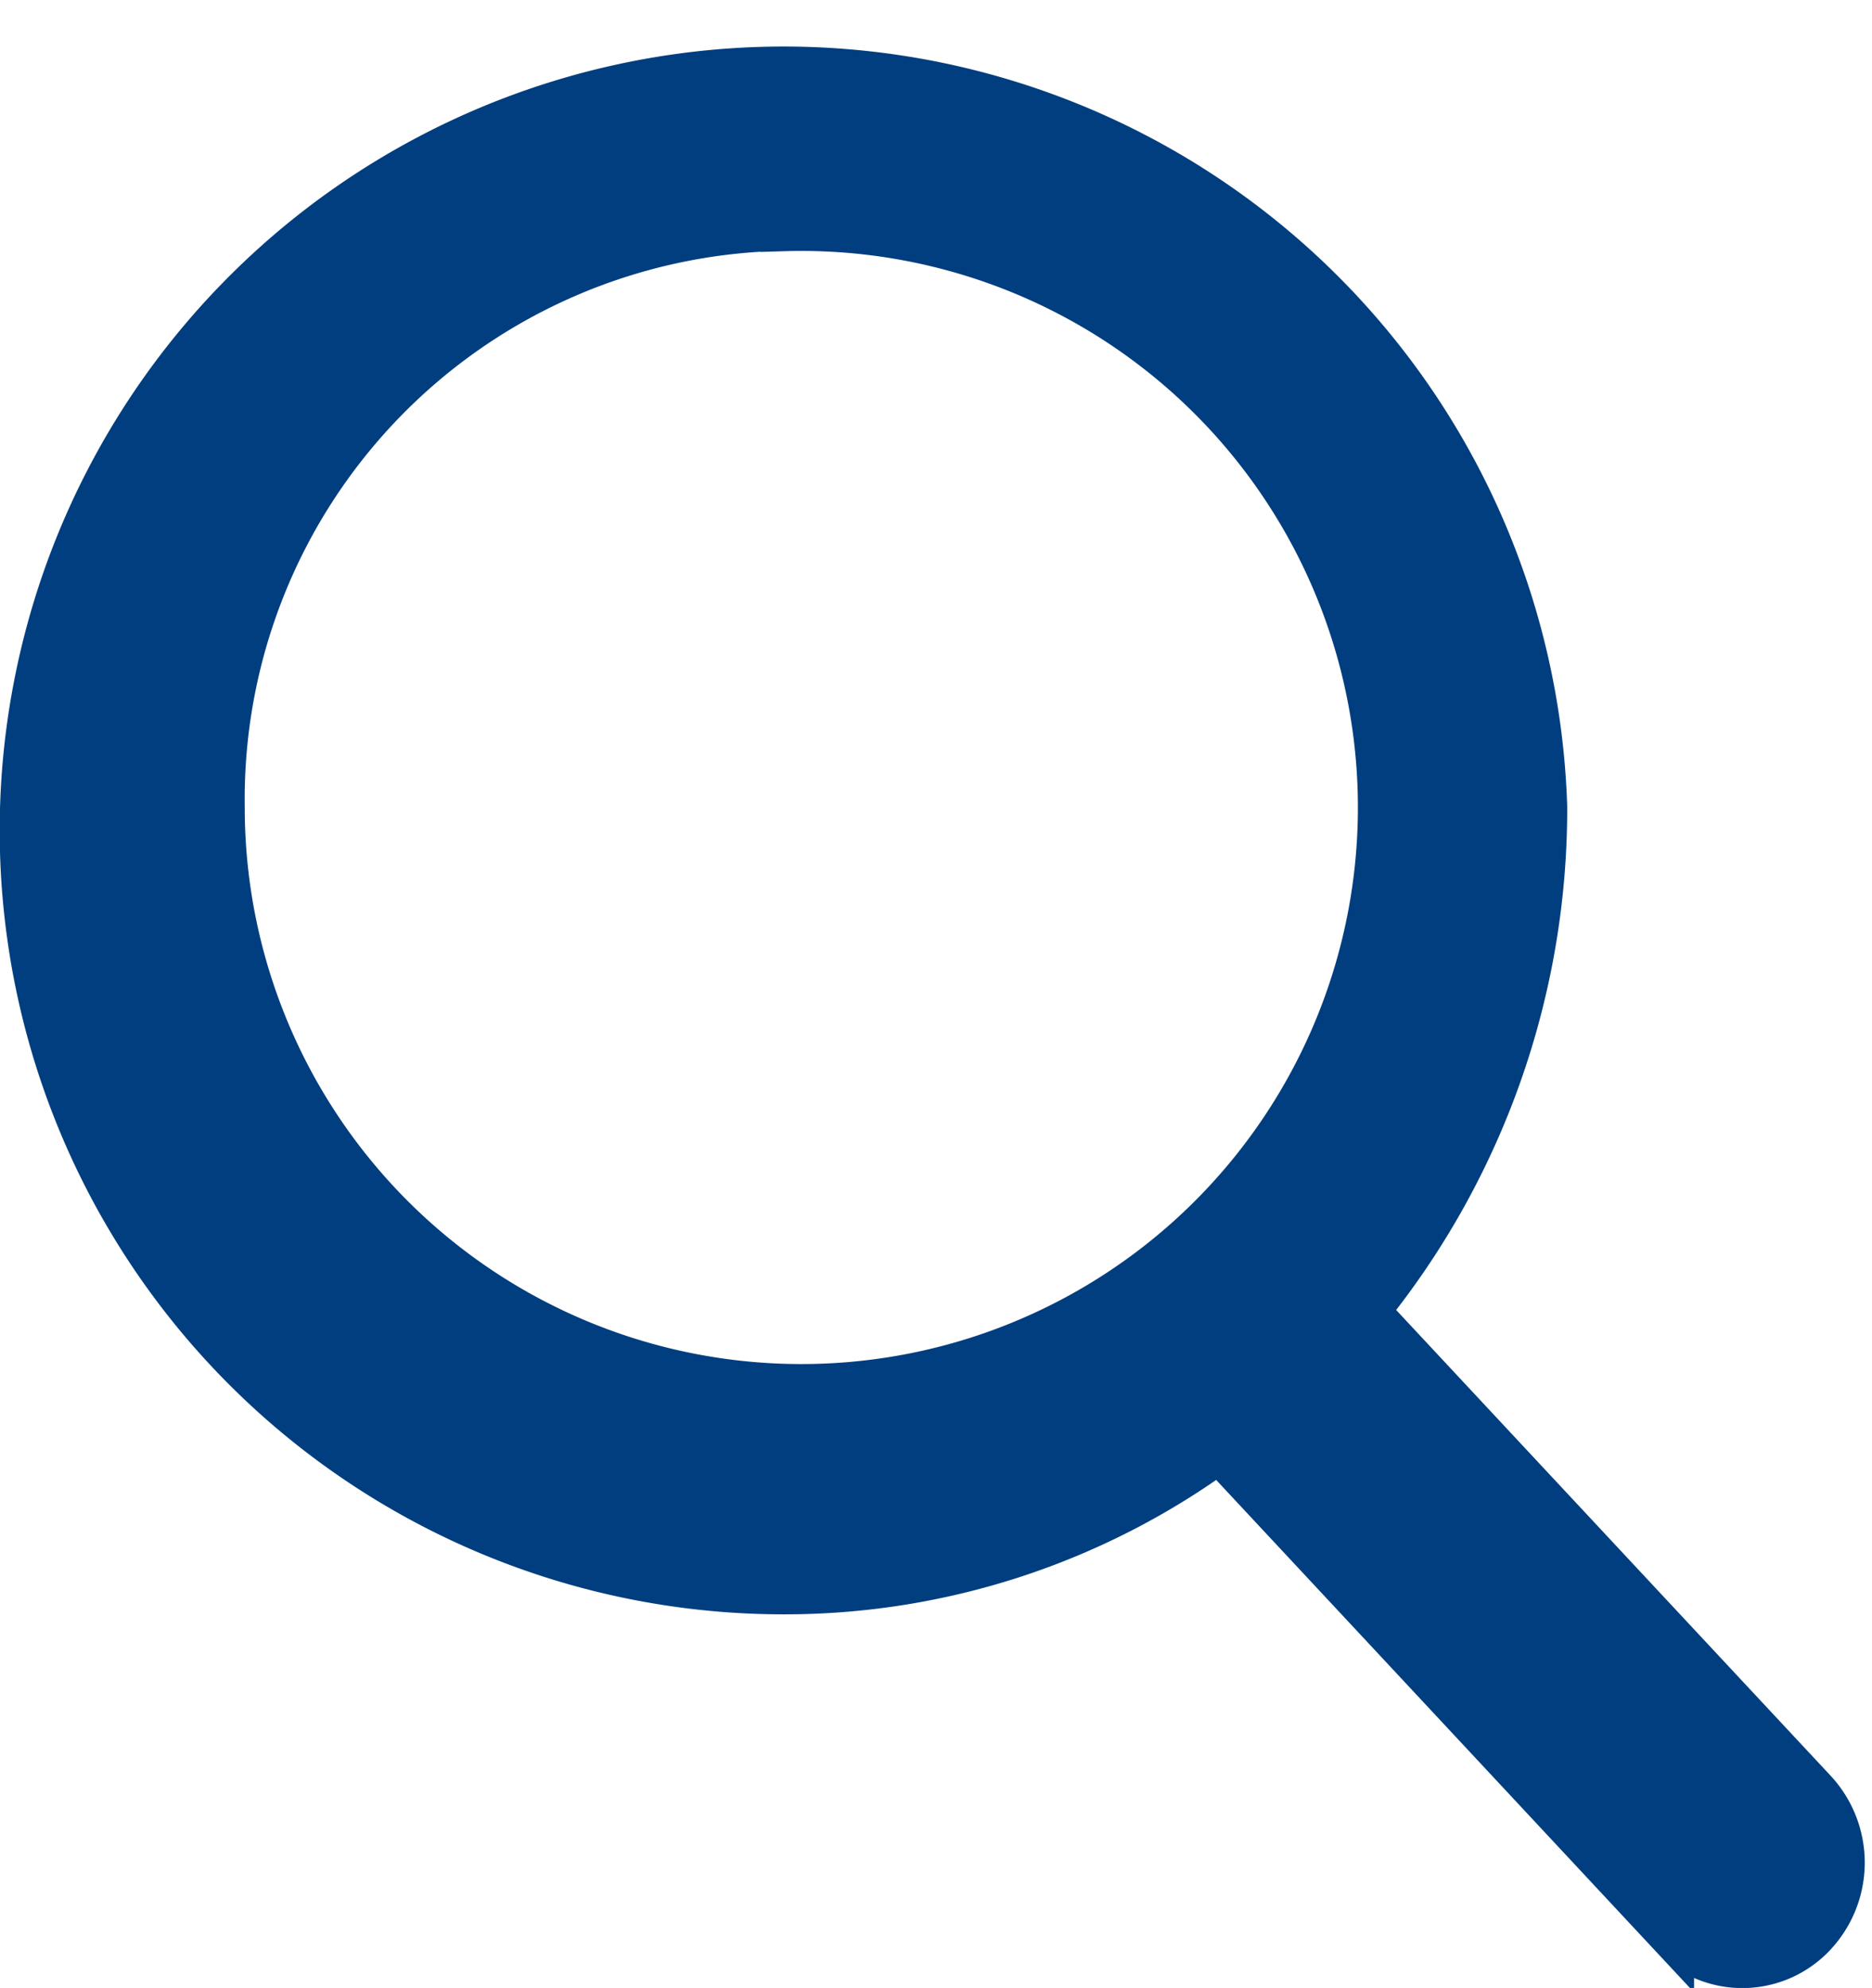 <svg xmlns="http://www.w3.org/2000/svg" width="20.231" height="21.485" viewBox="0 0 20.231 21.485">
  <path id="Forma_1" data-name="Forma 1" d="M1087.351,117.114l-4.845-5.194a8.606,8.606,0,0,0,1.928-5.447,8.222,8.222,0,1,0-8.218,8.473,7.962,7.962,0,0,0,4.708-1.533l4.881,5.234a1.05,1.05,0,0,0,1.515.03A1.13,1.13,0,0,0,1087.351,117.114Zm-11.135-16.9a6.265,6.265,0,1,1-6.074,6.262A6.178,6.178,0,0,1,1076.216,100.21Z" transform="translate(-1067.747 -97.749)" fill="#003e7f" stroke="#003e7f" stroke-width="0.5"/>
</svg>
